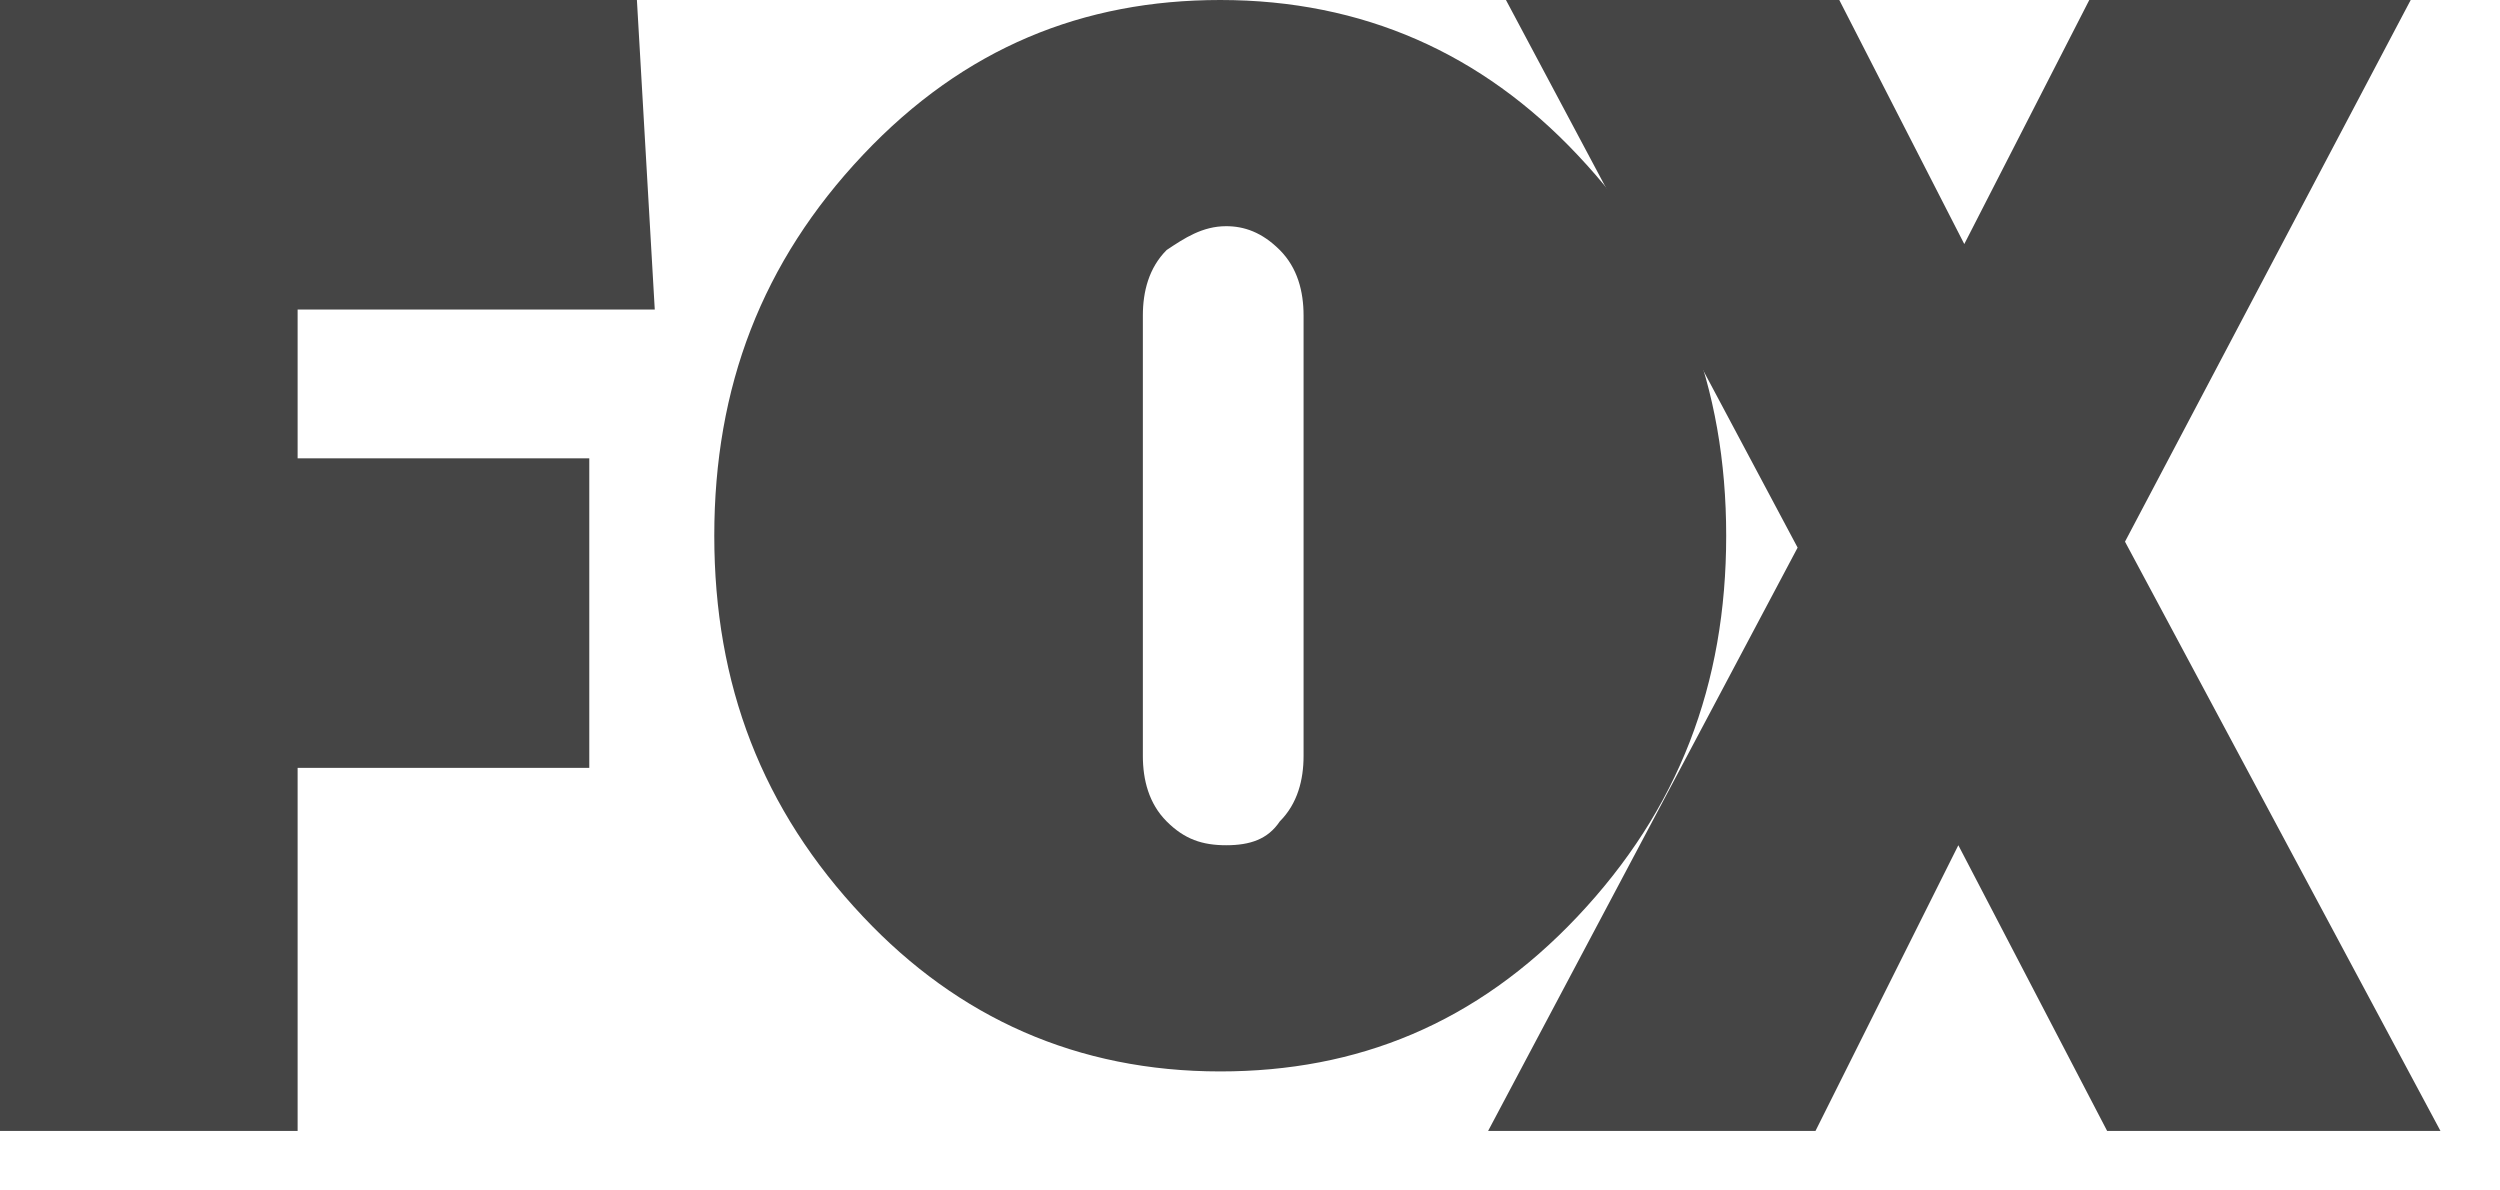 <svg version="1.1" id="Layer_1" xmlns="http://www.w3.org/2000/svg" x="0" y="0" viewBox="0 0 42 20" xml:space="preserve"><style>.st0{fill:#454545}</style><g id="Whitelabel-concepts"><g id="Group-2"><path id="path7" class="st0" d="M5 5.2v2.5h4.9v5.2H5V19H0V0h10.7l.3 5.2z"/><path id="path9" class="st0" d="M26.5 2.6C28.2 4.4 29 6.5 29 9c0 2.5-.8 4.6-2.5 6.4-1.7 1.8-3.7 2.6-6 2.6-2.4 0-4.4-.9-6-2.6C12.8 13.6 12 11.5 12 9c0-2.5.8-4.6 2.5-6.4C16.2.8 18.2 0 20.5 0c2.4 0 4.4.9 6 2.6zm-7.3 10.1c0 .4.1.8.4 1.1.3.3.6.4 1 .4s.7-.1.9-.4c.3-.3.4-.7.4-1.1V5.3c0-.4-.1-.8-.4-1.1-.3-.3-.6-.4-.9-.4-.4 0-.7.2-1 .4-.3.3-.4.7-.4 1.1v7.4z"/><path id="path11" class="st0" d="M35.4 19l-2.5-4.8-2.4 4.8H25l5.2-9.8L25.3 0h5.6L33 4.1 35.1 0h5.4l-4.8 9.1L41 19h-5.6z"/></g></g></svg>
